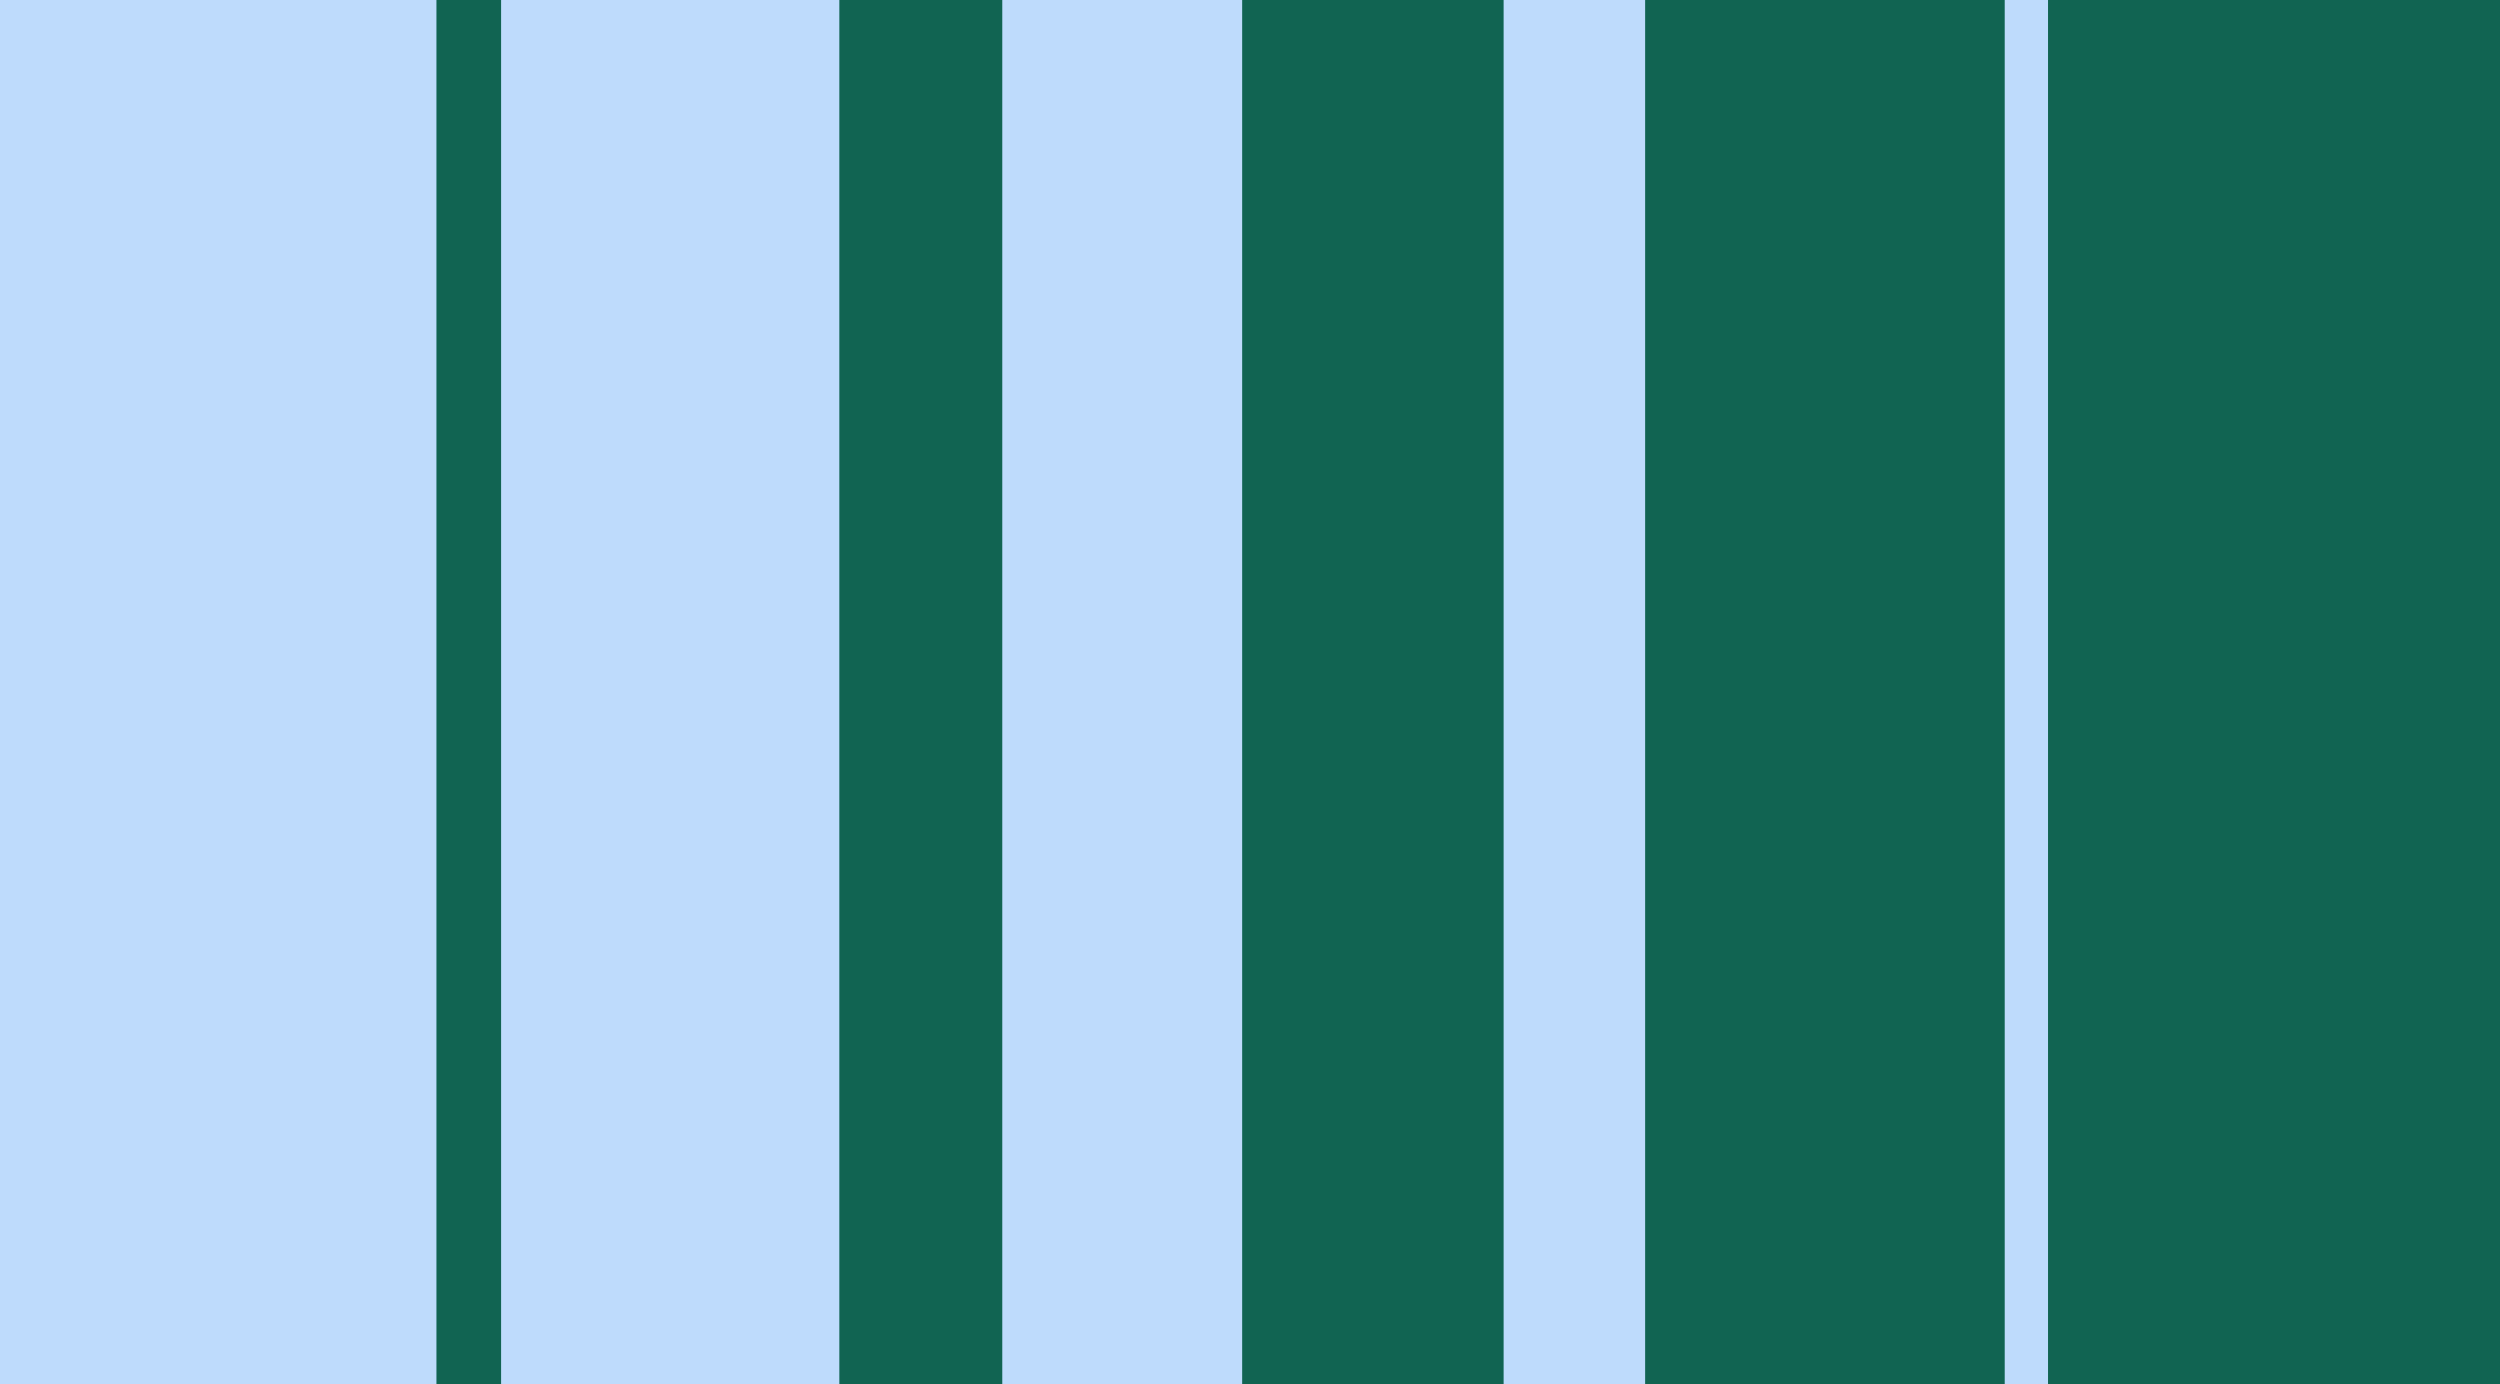 <svg width="354" height="196" viewBox="0 0 354 196" fill="none" xmlns="http://www.w3.org/2000/svg">
<g clip-path="url(#clip0_425_274757)">
<rect width="354" height="196" fill="#116452"/>
<path fill-rule="evenodd" clip-rule="evenodd" d="M283.868 196V0L290 0V196H283.868Z" fill="#BEDBFC"/>
<path fill-rule="evenodd" clip-rule="evenodd" d="M212.912 196V0L232.951 0V196H212.912Z" fill="#BEDBFC"/>
<path fill-rule="evenodd" clip-rule="evenodd" d="M141.923 196V0L175.89 0V196H141.923Z" fill="#BEDBFC"/>
<path fill-rule="evenodd" clip-rule="evenodd" d="M70.956 196V0L118.85 0V196H70.956Z" fill="#BEDBFC"/>
<path fill-rule="evenodd" clip-rule="evenodd" d="M0 196L0 0L61.8 0V196H0Z" fill="#BEDBFC"/>
</g>
<defs>
<clipPath id="clip0_425_274757">
<rect width="354" height="196" fill="white"/>
</clipPath>
</defs>
</svg>
